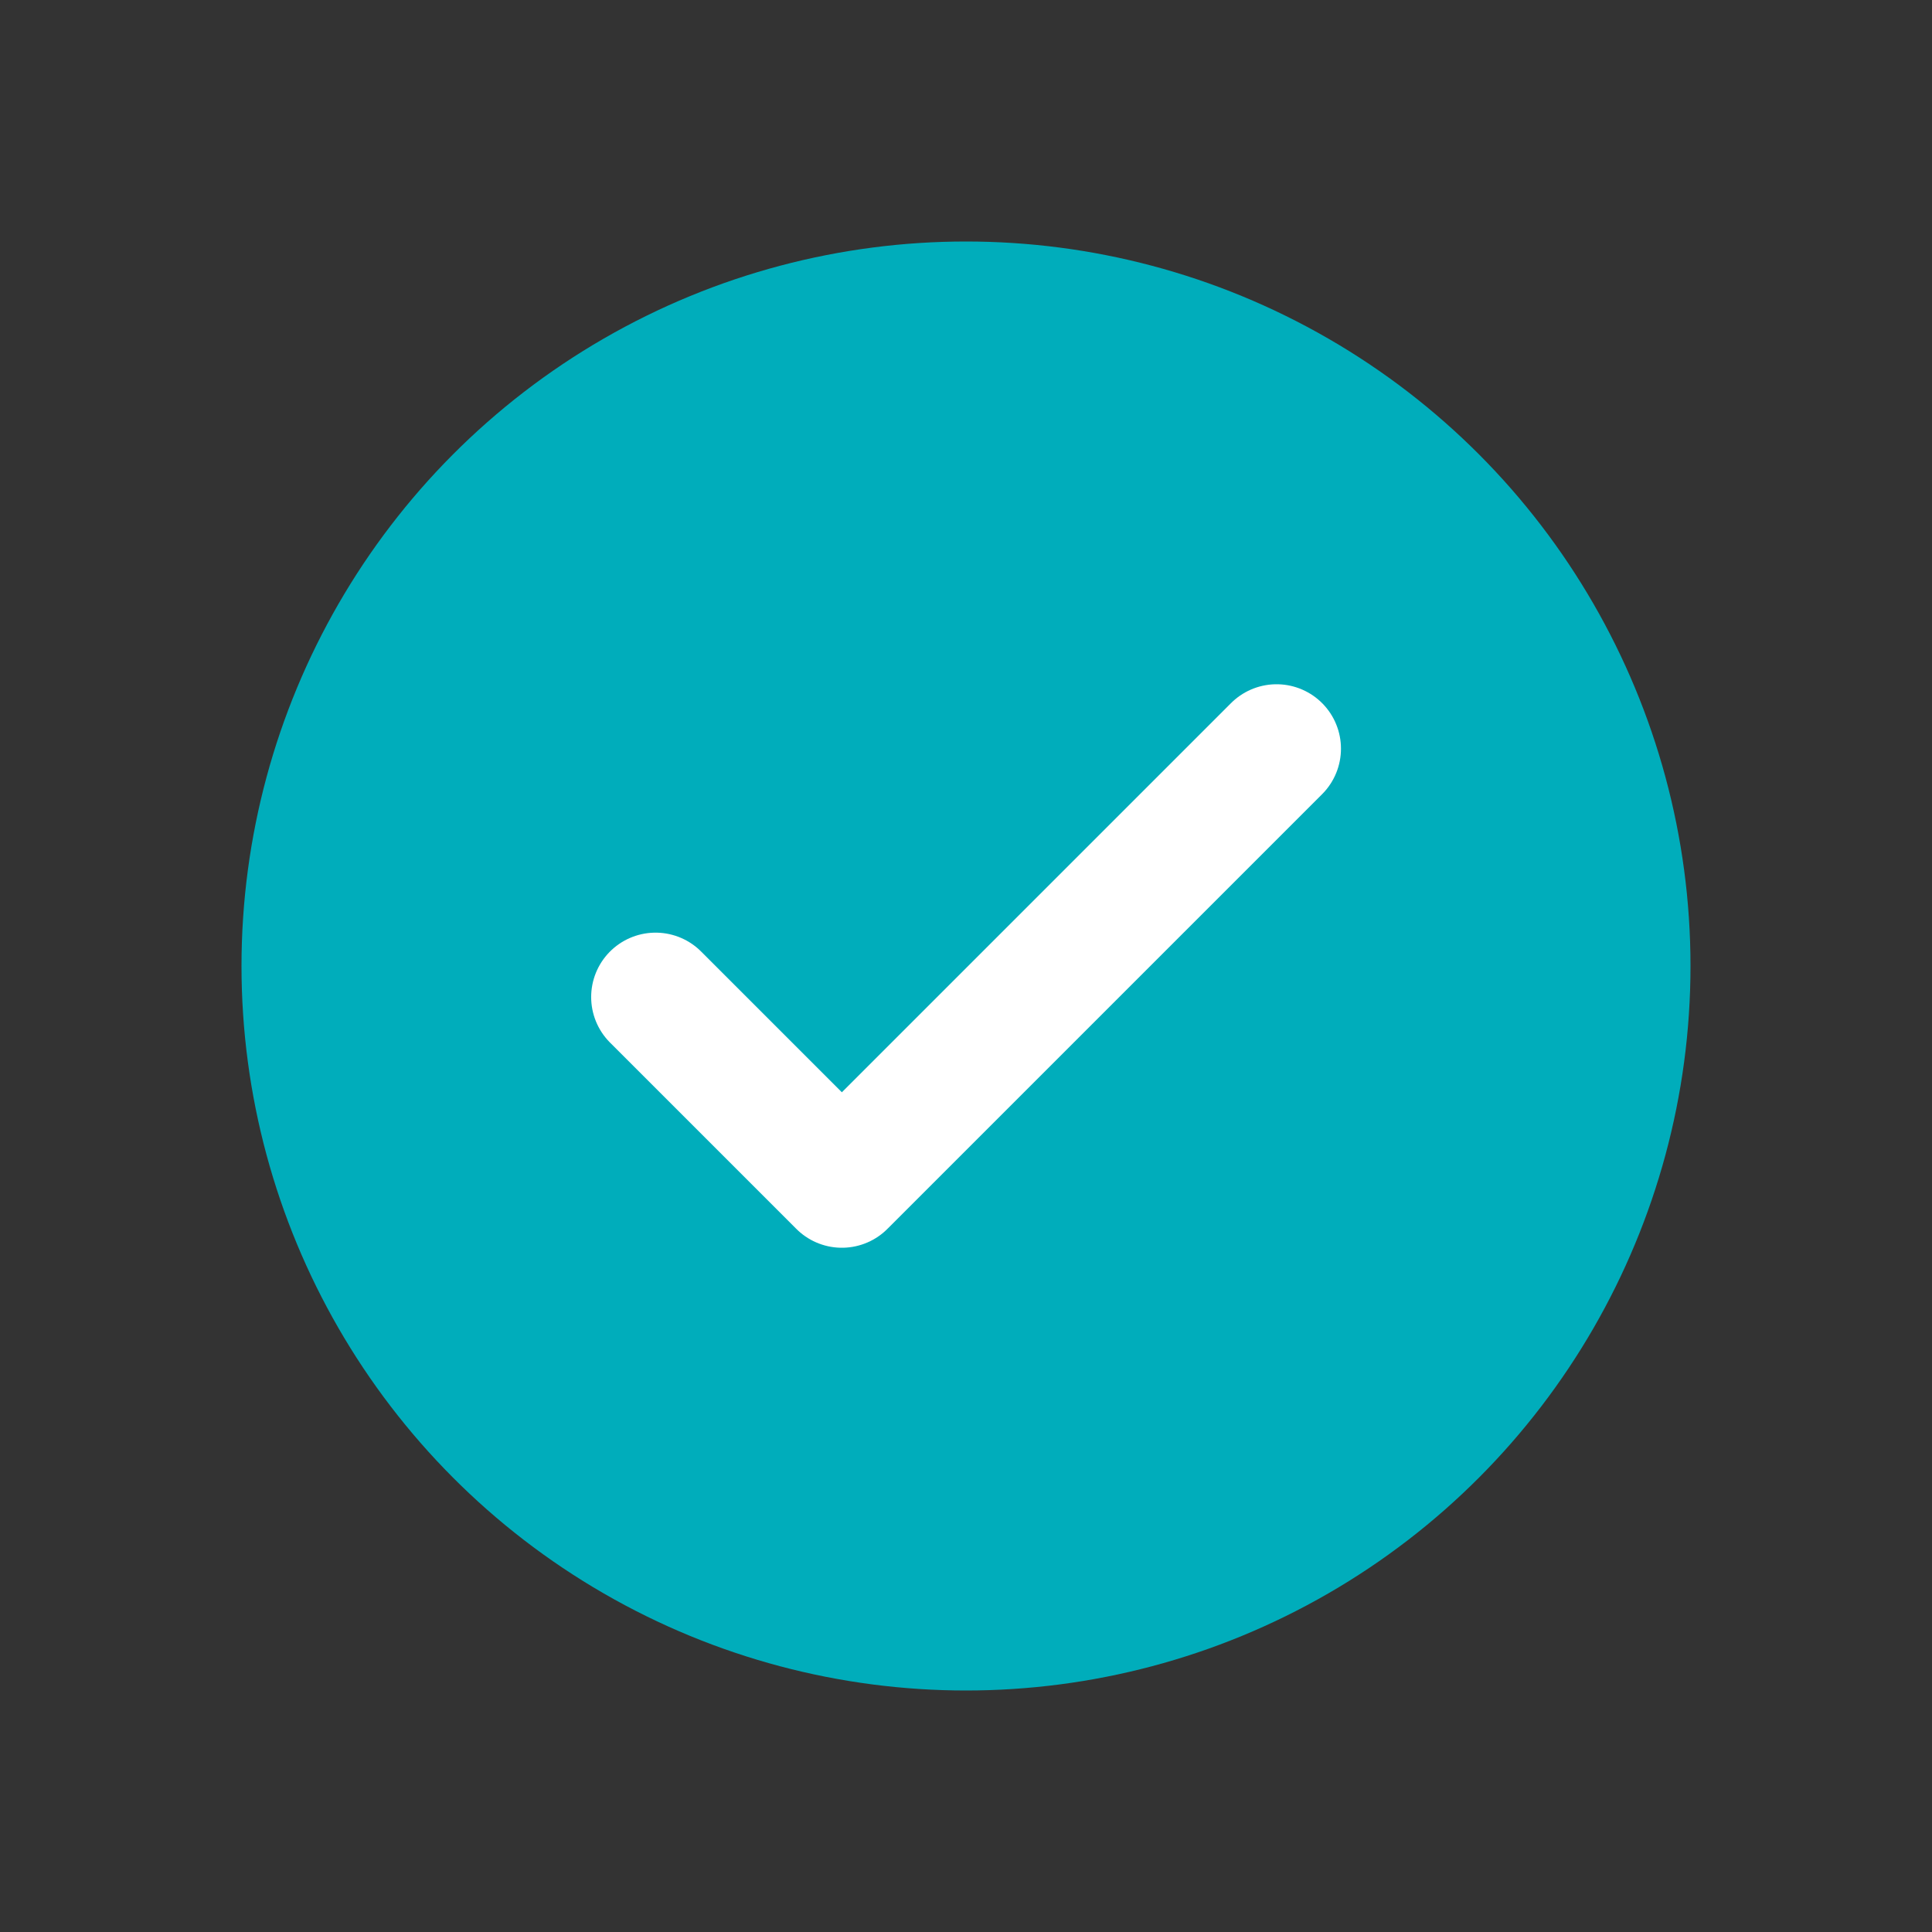 <svg width="60" height="60" viewBox="0 0 60 60" fill="none" xmlns="http://www.w3.org/2000/svg">
<rect x="0" y="0" width="60" height="60" fill="#333333" stroke="none"/>
<circle cx="30" cy="30" r="22.5" fill="#00ADBB"/>
<path d="M20.359 30.964L26.145 36.75L39.645 23.25" stroke="white" stroke-width="4" stroke-linecap="round" stroke-linejoin="round"/>
</svg>
